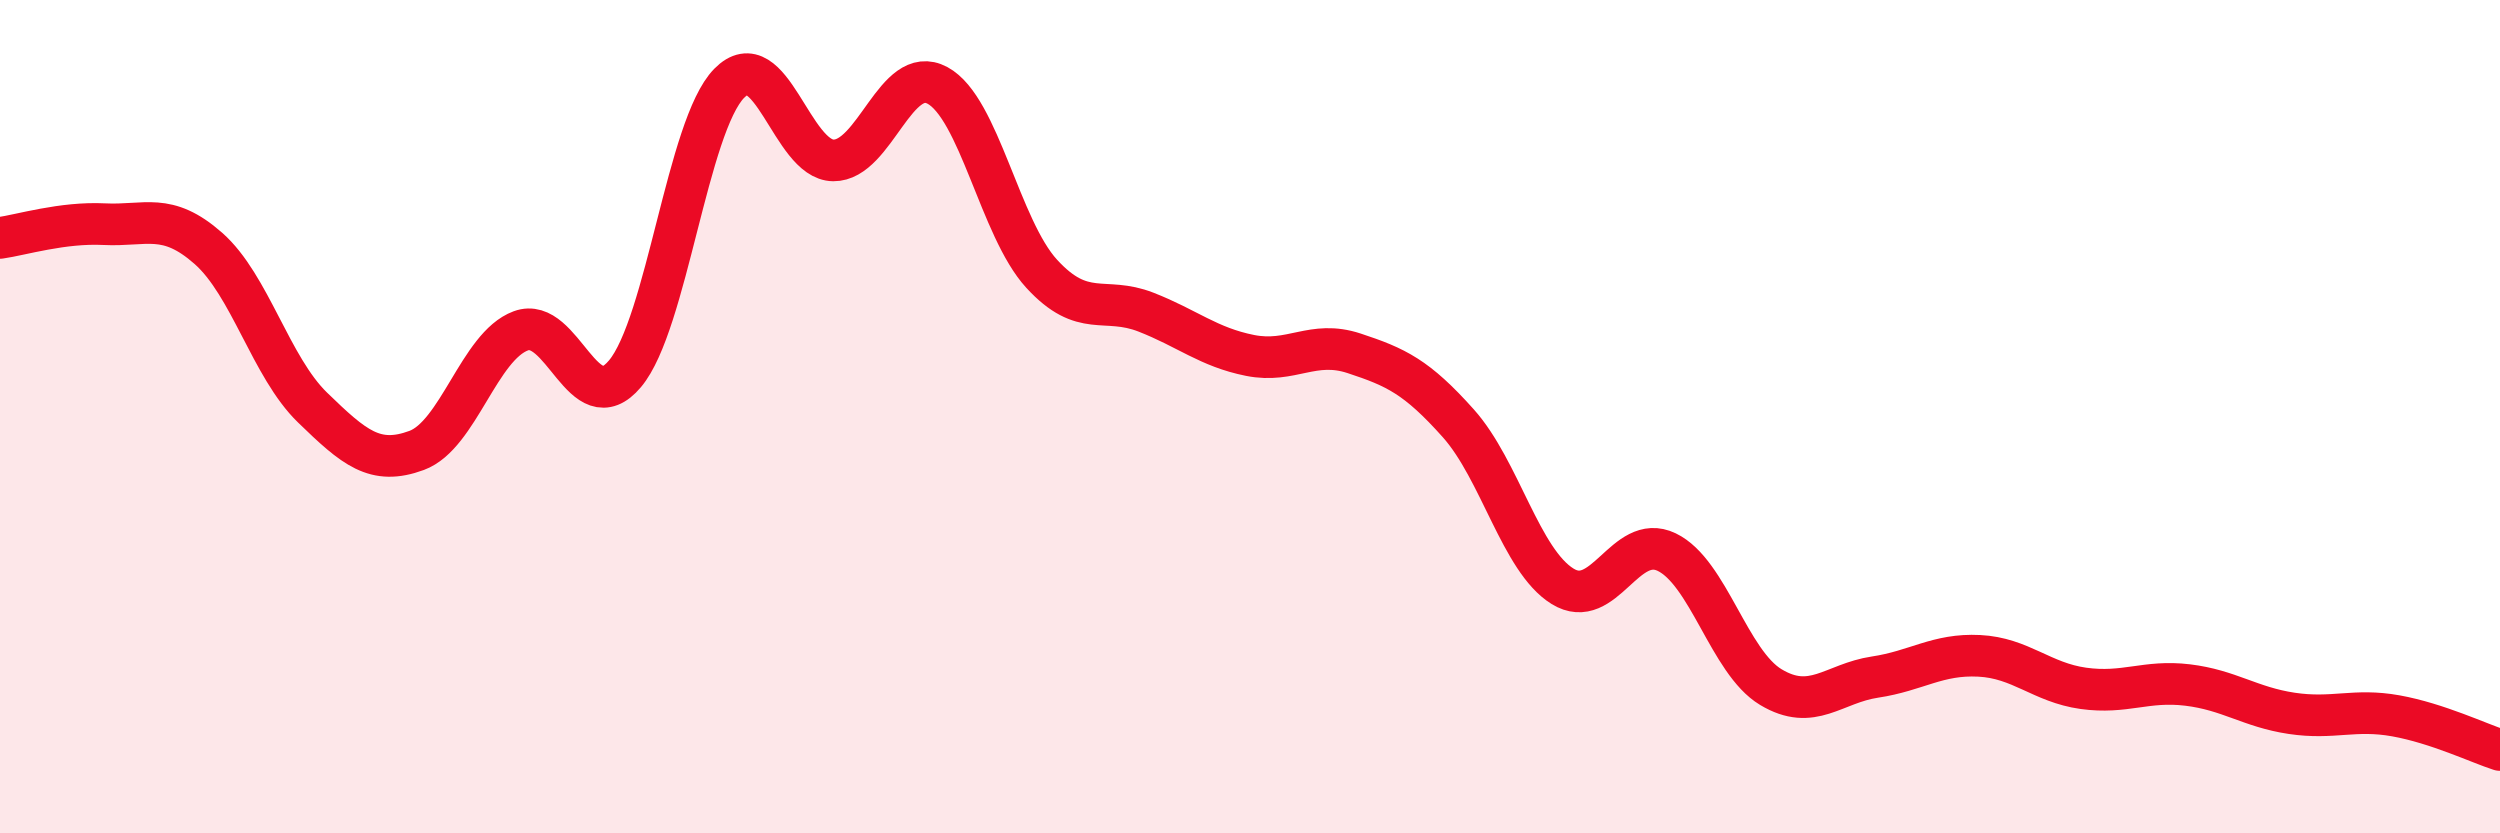 
    <svg width="60" height="20" viewBox="0 0 60 20" xmlns="http://www.w3.org/2000/svg">
      <path
        d="M 0,5.71 C 0.5,5.64 1.5,5.33 2.5,5.38 C 3.5,5.43 4,5.08 5,5.96 C 6,6.84 6.5,8.81 7.5,9.78 C 8.5,10.75 9,11.18 10,10.81 C 11,10.44 11.5,8.31 12.5,7.94 C 13.5,7.57 14,10.16 15,8.97 C 16,7.78 16.5,3.02 17.5,2 C 18.5,0.98 19,3.84 20,3.85 C 21,3.86 21.5,1.51 22.5,2.05 C 23.5,2.59 24,5.48 25,6.57 C 26,7.66 26.5,7.1 27.5,7.49 C 28.5,7.88 29,8.33 30,8.53 C 31,8.73 31.5,8.15 32.5,8.48 C 33.5,8.81 34,9.04 35,10.16 C 36,11.28 36.5,13.45 37.5,14.07 C 38.5,14.69 39,12.77 40,13.25 C 41,13.73 41.5,15.89 42.5,16.49 C 43.5,17.09 44,16.4 45,16.25 C 46,16.1 46.5,15.69 47.5,15.74 C 48.5,15.79 49,16.38 50,16.52 C 51,16.66 51.5,16.32 52.5,16.44 C 53.5,16.56 54,16.97 55,17.12 C 56,17.27 56.5,17 57.5,17.18 C 58.5,17.36 59.5,17.84 60,18L60 20L0 20Z"
        fill="#EB0A25"
        opacity="0.1"
        stroke-linecap="round"
        stroke-linejoin="round"
      />
      <path
        d="M 0,5.71 C 0.5,5.64 1.5,5.33 2.5,5.38 C 3.5,5.43 4,5.08 5,5.96 C 6,6.84 6.5,8.81 7.5,9.78 C 8.5,10.75 9,11.18 10,10.81 C 11,10.44 11.5,8.31 12.5,7.94 C 13.5,7.57 14,10.16 15,8.97 C 16,7.78 16.5,3.02 17.5,2 C 18.5,0.98 19,3.84 20,3.85 C 21,3.86 21.5,1.51 22.5,2.05 C 23.5,2.59 24,5.48 25,6.57 C 26,7.66 26.5,7.1 27.5,7.49 C 28.5,7.88 29,8.33 30,8.53 C 31,8.73 31.5,8.15 32.5,8.48 C 33.5,8.81 34,9.04 35,10.16 C 36,11.28 36.5,13.45 37.5,14.07 C 38.5,14.69 39,12.77 40,13.25 C 41,13.73 41.5,15.89 42.5,16.49 C 43.5,17.09 44,16.4 45,16.25 C 46,16.1 46.5,15.69 47.5,15.74 C 48.5,15.79 49,16.38 50,16.52 C 51,16.66 51.5,16.32 52.5,16.44 C 53.5,16.56 54,16.97 55,17.12 C 56,17.27 56.5,17 57.5,17.18 C 58.5,17.36 59.5,17.84 60,18"
        stroke="#EB0A25"
        stroke-width="1"
        fill="none"
        stroke-linecap="round"
        stroke-linejoin="round"
      />
    </svg>
  